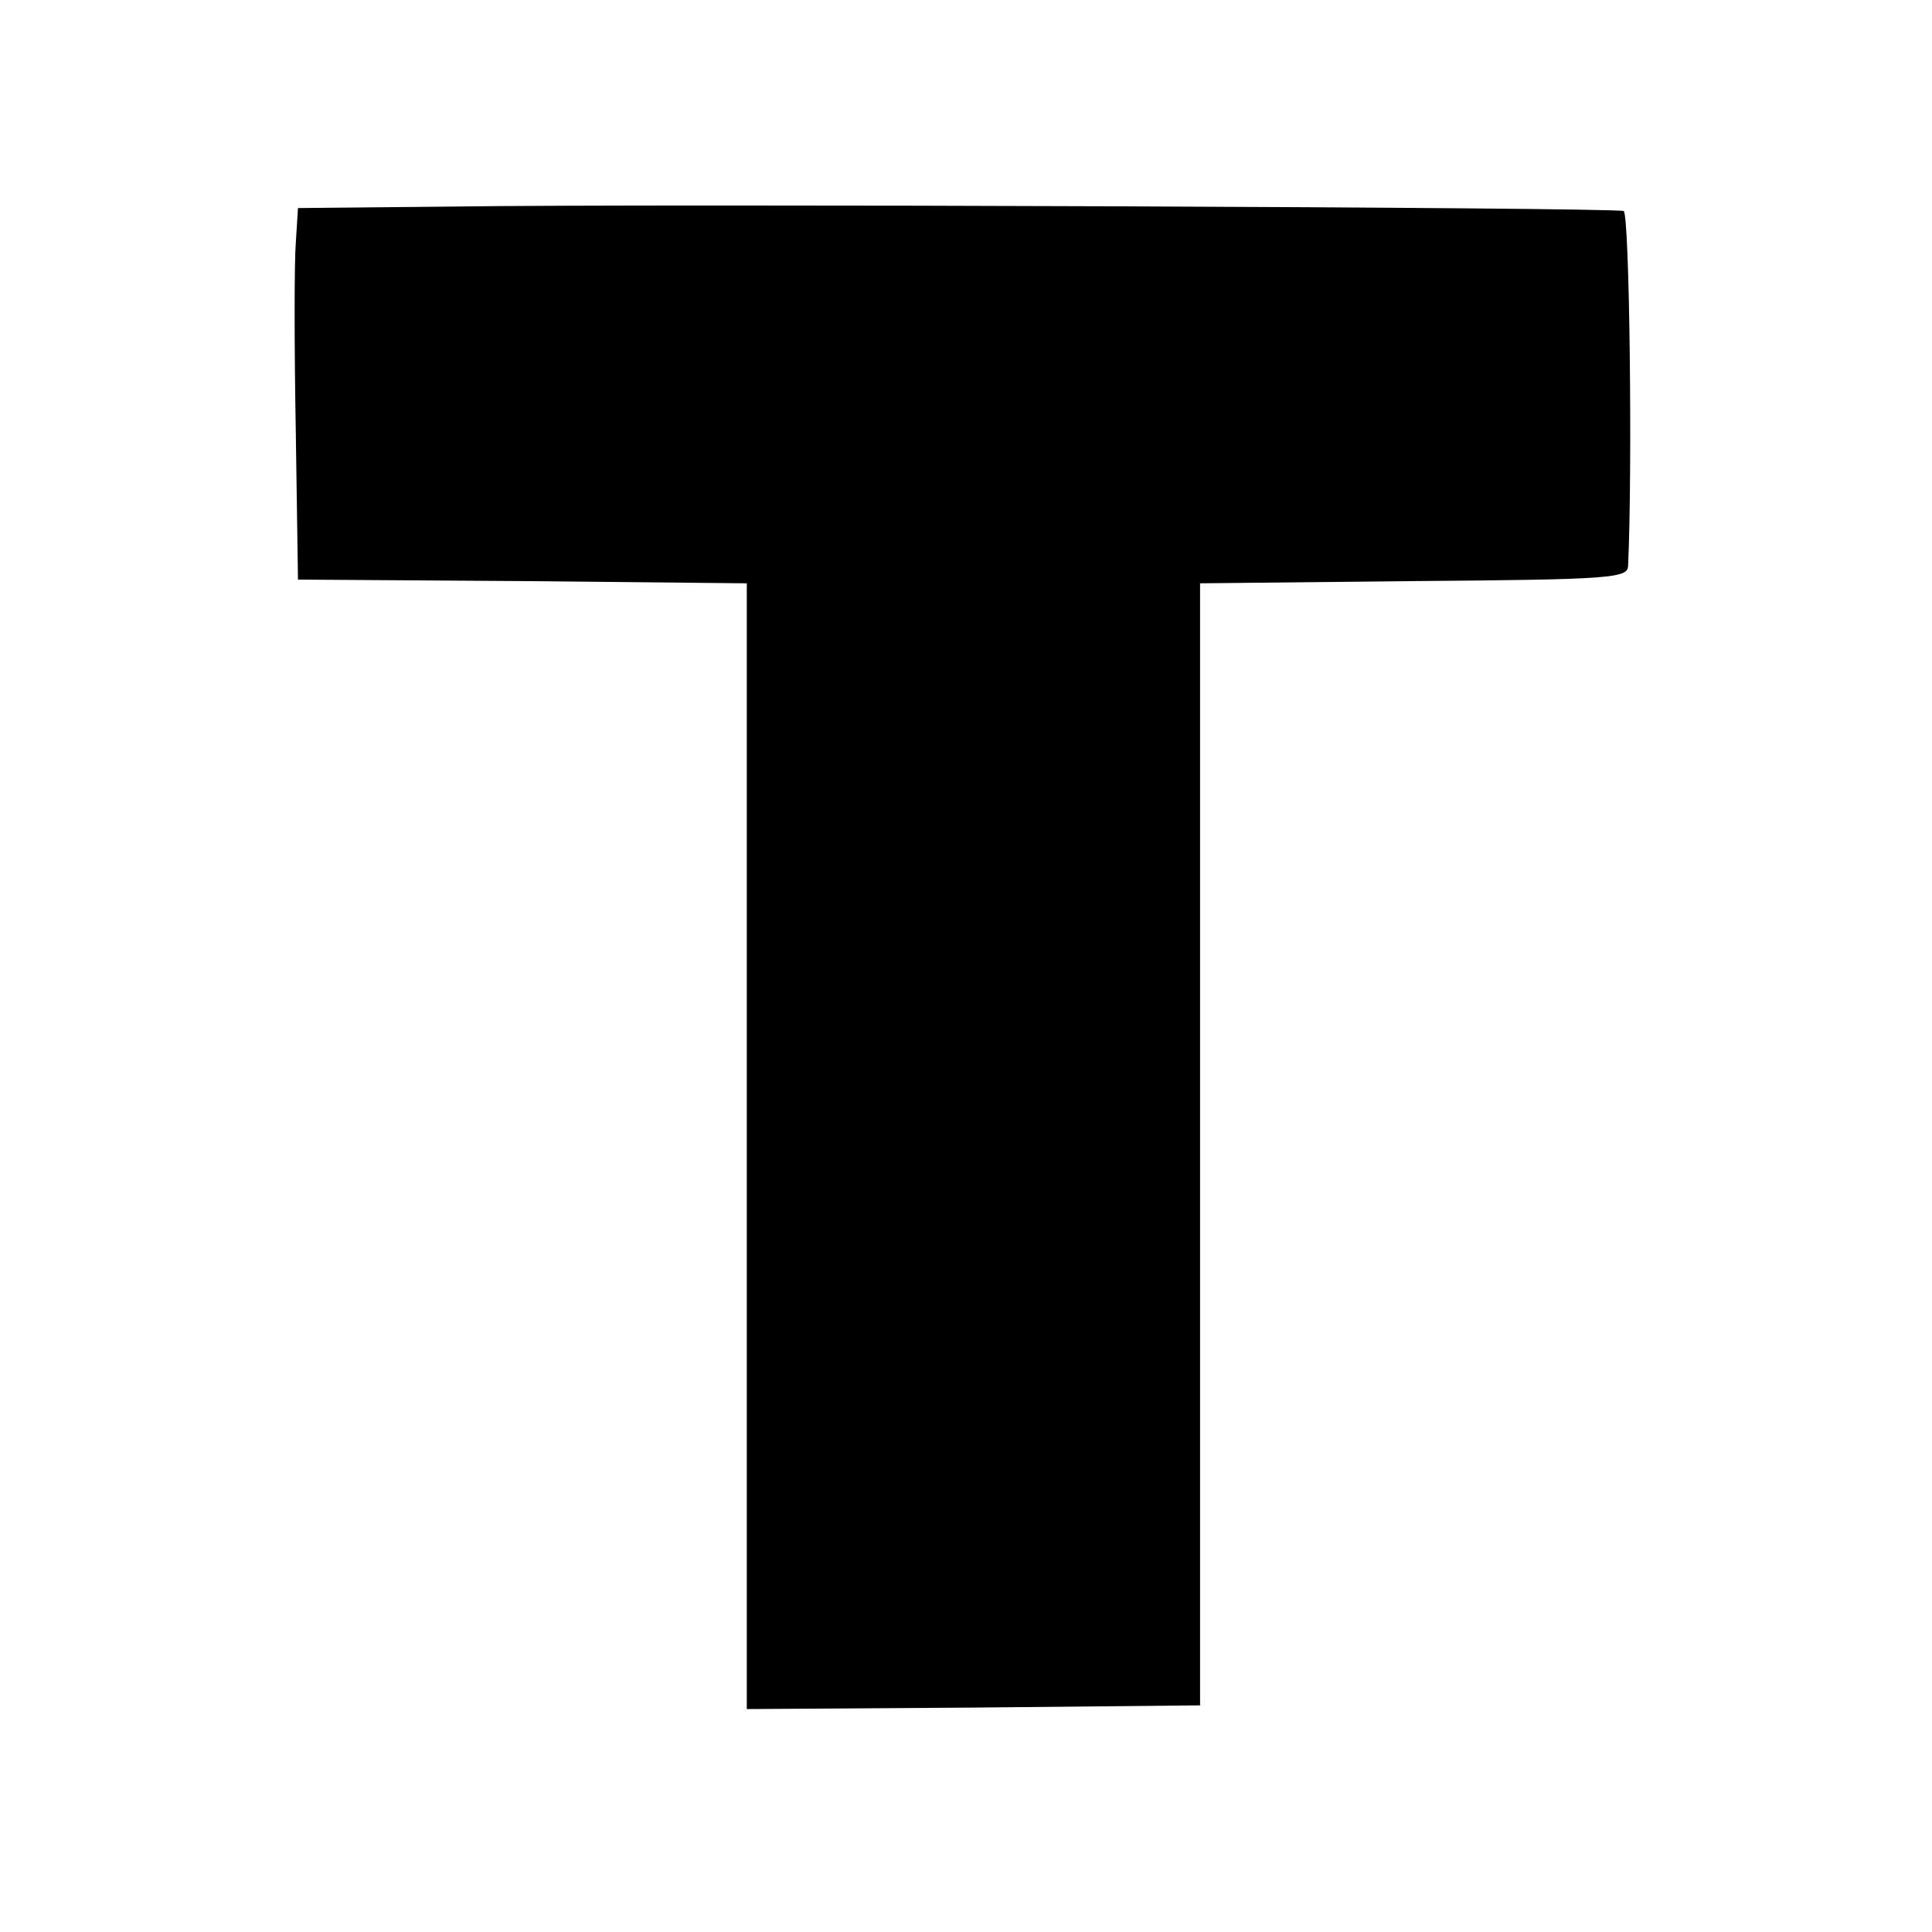 <?xml version="1.0" standalone="no"?>
<!DOCTYPE svg PUBLIC "-//W3C//DTD SVG 20010904//EN"
 "http://www.w3.org/TR/2001/REC-SVG-20010904/DTD/svg10.dtd">
<svg version="1.0" xmlns="http://www.w3.org/2000/svg"
 width="260pt" height="260pt" viewBox="0 0 260 260"
 preserveAspectRatio="xMidYMid meet">
<g transform="translate(0,260) scale(0.1,-0.1)"
fill="#000000" stroke="none">
<path d="M608 2322 l-207 -2 -3 -48 c-2 -26 -2 -138 0 -249 l3 -203 302 -2
302 -3 0 -758 0 -757 305 2 305 3 0 755 0 755 288 3 c264 2 287 4 288 20 6
128 2 475 -6 478 -13 5 -1297 10 -1577 6z"/>
</g>
</svg>
